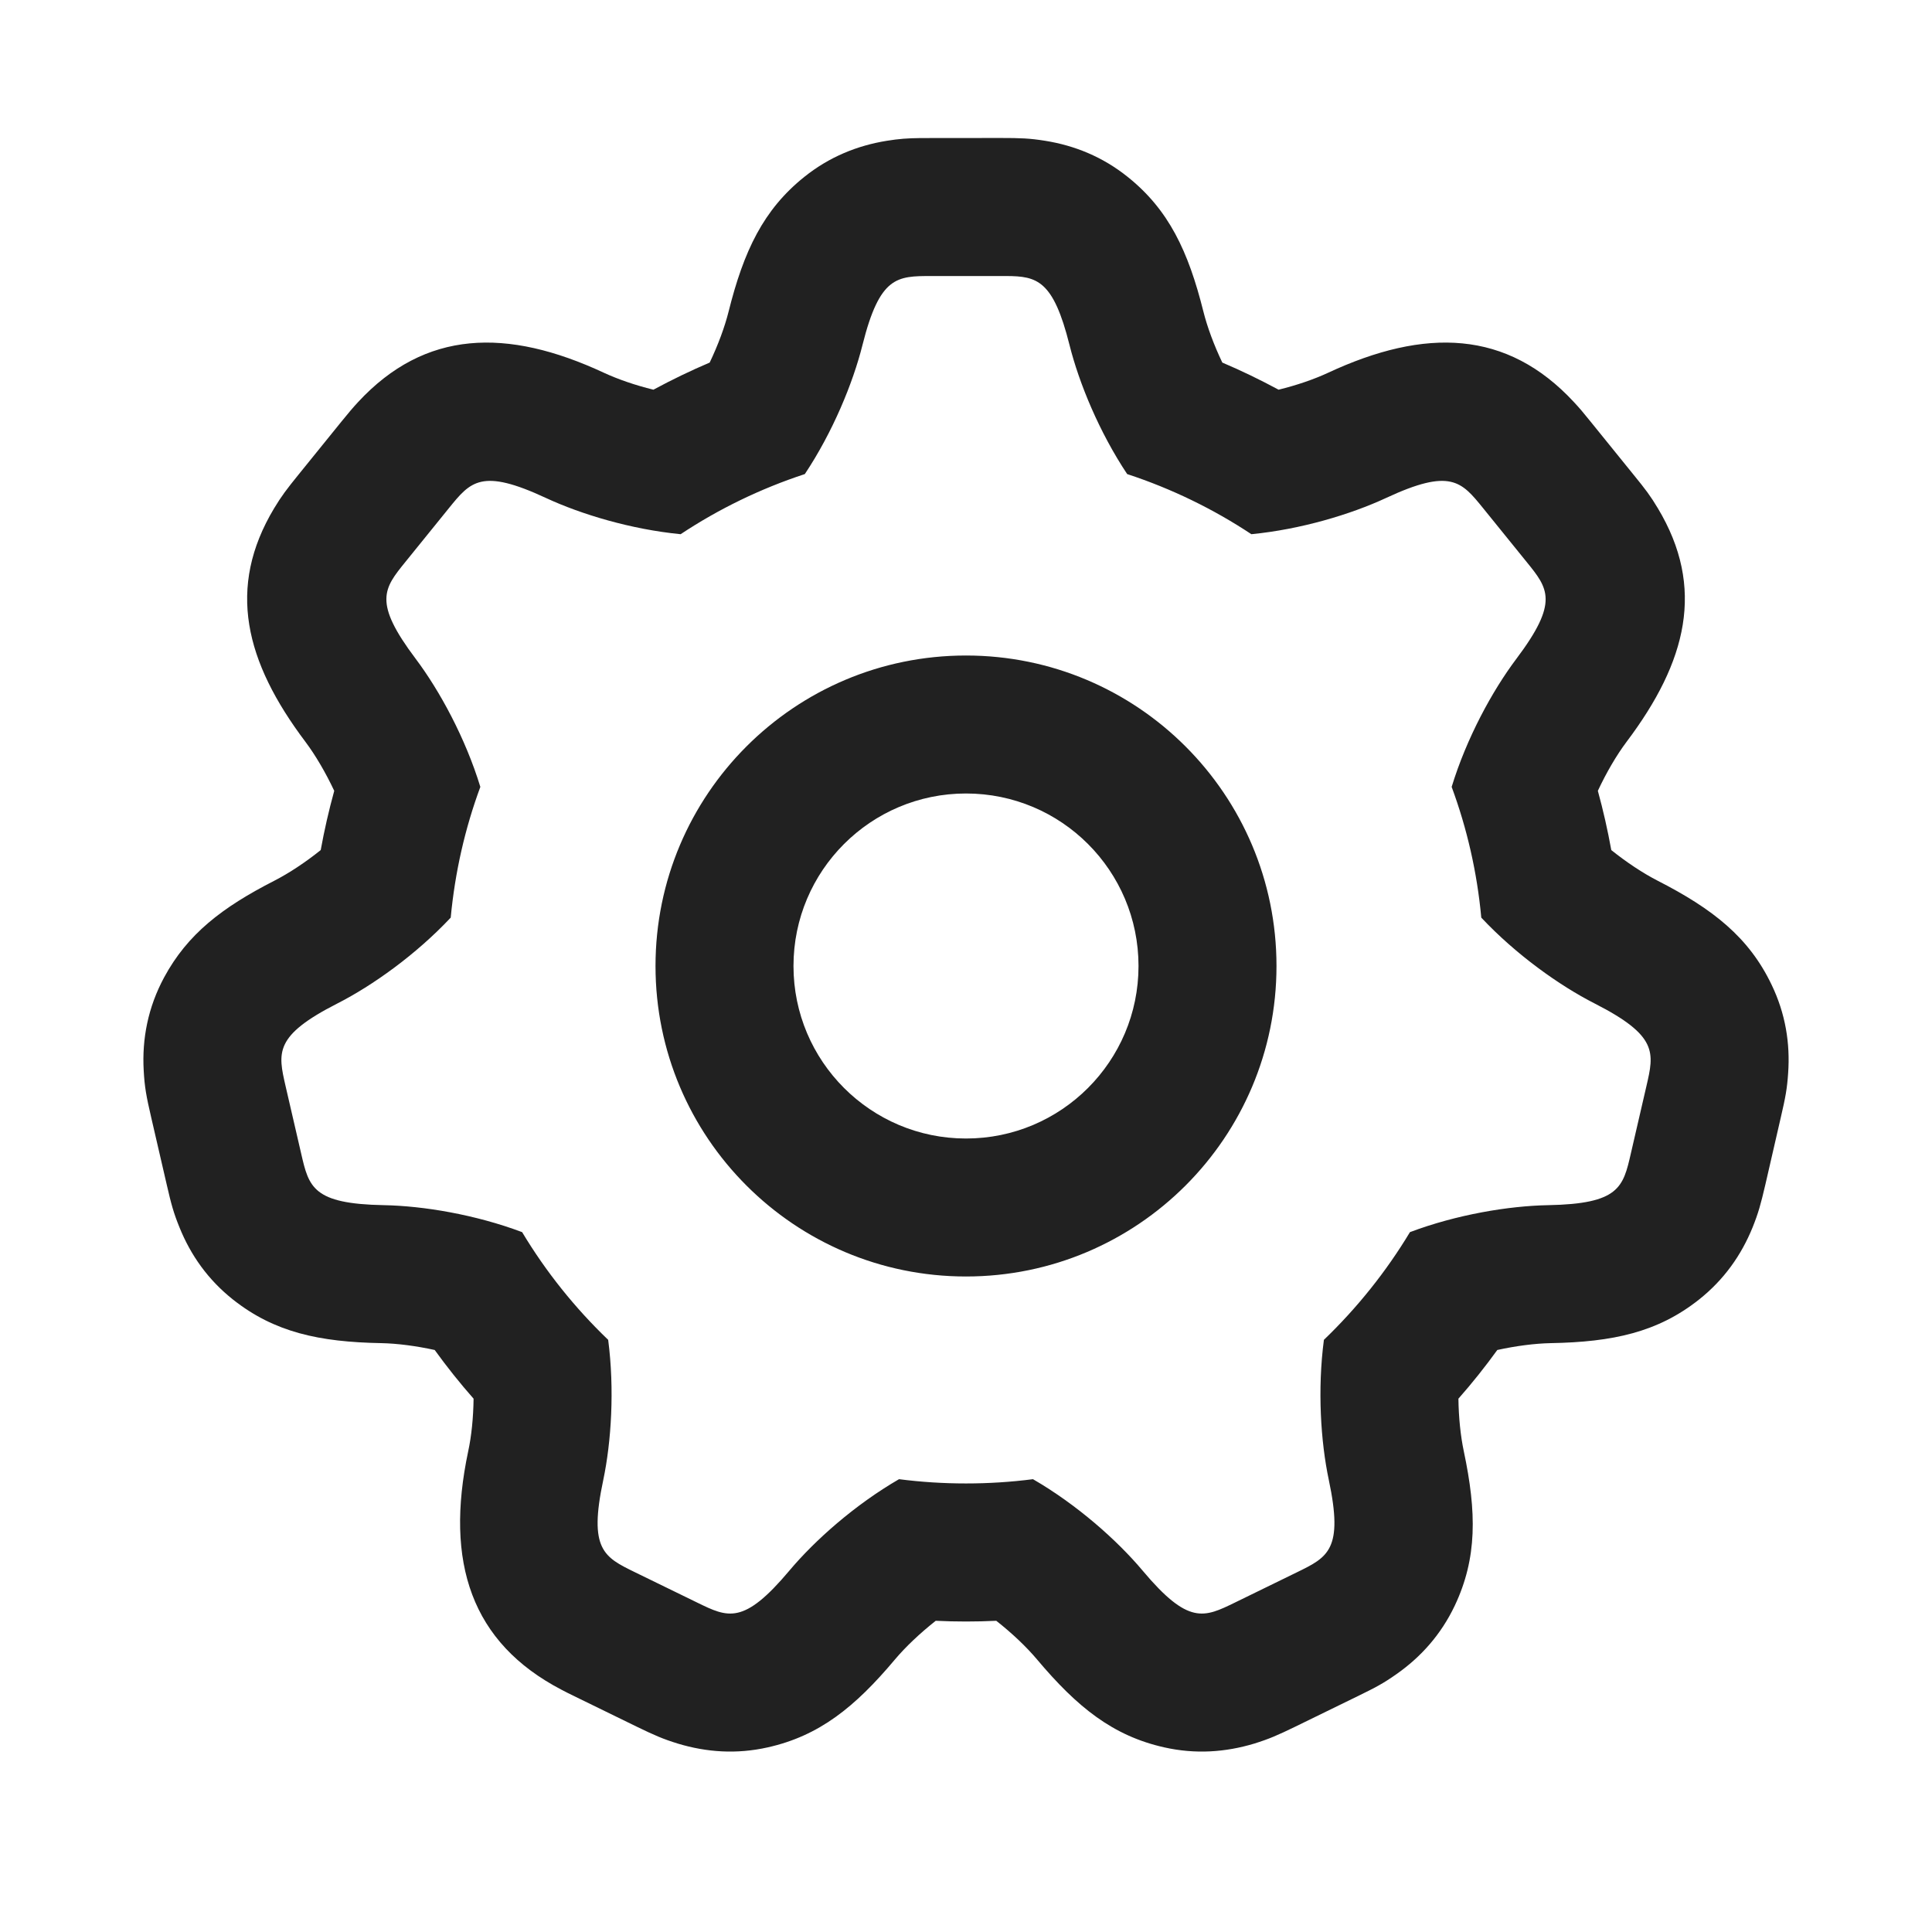 <svg width="24" height="24" viewBox="0 0 24 24" fill="none" xmlns="http://www.w3.org/2000/svg">
<path d="M12.984 1.749C13.351 1.808 13.697 1.948 14.008 2.197C14.518 2.605 14.761 3.119 14.949 3.87C14.997 4.062 15.08 4.286 15.184 4.504C15.422 4.605 15.655 4.718 15.883 4.841C16.107 4.786 16.323 4.712 16.495 4.632C17.705 4.068 18.721 4.098 19.552 4.995C19.623 5.071 19.665 5.121 19.756 5.234L20.295 5.9C20.441 6.079 20.503 6.161 20.594 6.313C21.187 7.3 20.956 8.219 20.206 9.215C20.082 9.38 19.955 9.597 19.849 9.824C19.916 10.067 19.971 10.312 20.016 10.56C20.207 10.713 20.41 10.847 20.589 10.939C21.278 11.291 21.725 11.643 22.007 12.232C22.18 12.591 22.239 12.96 22.213 13.33C22.2 13.526 22.179 13.635 22.122 13.88L21.93 14.715C21.873 14.959 21.844 15.066 21.771 15.248C21.631 15.592 21.416 15.898 21.104 16.145C20.592 16.55 20.036 16.671 19.262 16.685C19.067 16.689 18.833 16.719 18.6 16.77C18.449 16.979 18.288 17.181 18.117 17.375C18.12 17.61 18.144 17.84 18.184 18.029C18.344 18.786 18.351 19.355 18.072 19.945C17.901 20.305 17.651 20.584 17.347 20.797C17.187 20.91 17.089 20.962 16.863 21.072L16.093 21.448C15.868 21.557 15.766 21.602 15.579 21.66C15.223 21.767 14.85 21.794 14.461 21.706C13.824 21.563 13.381 21.207 12.883 20.615C12.751 20.458 12.572 20.288 12.376 20.134C12.251 20.14 12.126 20.143 12 20.143C11.874 20.143 11.749 20.14 11.624 20.134C11.429 20.288 11.249 20.458 11.117 20.615C10.62 21.207 10.176 21.563 9.539 21.706C9.15 21.794 8.777 21.767 8.422 21.66C8.234 21.602 8.132 21.557 7.907 21.448L7.137 21.072C7.069 21.039 7.027 21.018 6.978 20.992C5.854 20.407 5.524 19.409 5.816 18.029C5.857 17.84 5.88 17.61 5.883 17.375C5.712 17.181 5.551 16.979 5.4 16.77C5.167 16.719 4.934 16.689 4.738 16.685C3.964 16.671 3.409 16.55 2.896 16.145C2.584 15.898 2.369 15.592 2.23 15.248C2.156 15.066 2.127 14.959 2.071 14.715L1.878 13.88C1.818 13.621 1.796 13.505 1.785 13.296C1.763 12.903 1.839 12.513 2.038 12.143C2.329 11.603 2.759 11.272 3.411 10.939C3.59 10.847 3.793 10.713 3.984 10.56C4.029 10.312 4.085 10.067 4.152 9.824C4.045 9.597 3.918 9.38 3.794 9.215C3.044 8.219 2.813 7.3 3.406 6.313C3.498 6.161 3.56 6.079 3.705 5.9L4.244 5.234C4.336 5.121 4.378 5.071 4.448 4.995C5.279 4.098 6.295 4.068 7.505 4.632C7.678 4.712 7.893 4.786 8.117 4.841C8.345 4.718 8.578 4.605 8.816 4.504C8.92 4.286 9.003 4.062 9.051 3.87C9.239 3.119 9.482 2.605 9.992 2.197C10.303 1.948 10.65 1.808 11.016 1.749C11.171 1.724 11.273 1.717 11.436 1.715L12.429 1.714C12.679 1.714 12.79 1.718 12.984 1.749ZM12.502 3.429L11.572 3.429C11.143 3.429 10.929 3.429 10.714 4.286C10.595 4.761 10.344 5.369 9.998 5.889C9.447 6.07 8.929 6.322 8.455 6.636C7.841 6.576 7.221 6.39 6.782 6.186C5.981 5.813 5.846 5.98 5.576 6.313L5.037 6.979C4.767 7.312 4.632 7.478 5.164 8.184C5.463 8.582 5.782 9.17 5.967 9.775C5.777 10.289 5.652 10.834 5.599 11.399C5.169 11.857 4.63 12.242 4.19 12.466C3.403 12.867 3.452 13.076 3.548 13.494L3.741 14.329C3.837 14.747 3.886 14.955 4.769 14.971C5.257 14.98 5.903 15.087 6.486 15.306C6.782 15.799 7.142 16.248 7.555 16.644C7.635 17.259 7.594 17.909 7.494 18.385C7.31 19.249 7.503 19.343 7.888 19.531L8.659 19.907C9.044 20.095 9.236 20.189 9.805 19.512C10.123 19.133 10.622 18.691 11.168 18.375C11.44 18.41 11.718 18.428 12 18.428C12.282 18.428 12.56 18.41 12.832 18.375C13.378 18.691 13.877 19.133 14.195 19.512C14.764 20.189 14.956 20.095 15.342 19.907L16.112 19.531C16.497 19.343 16.69 19.249 16.507 18.385C16.406 17.909 16.365 17.259 16.446 16.644C16.858 16.248 17.218 15.799 17.515 15.306C18.097 15.087 18.743 14.98 19.231 14.971C20.115 14.955 20.163 14.747 20.259 14.329L20.452 13.494C20.549 13.076 20.597 12.867 19.81 12.466C19.37 12.242 18.831 11.857 18.401 11.399C18.349 10.834 18.223 10.289 18.033 9.775C18.218 9.17 18.537 8.582 18.837 8.184C19.368 7.478 19.233 7.312 18.963 6.979L18.424 6.313C18.154 5.98 18.019 5.813 17.218 6.186C16.779 6.39 16.159 6.576 15.545 6.636C15.071 6.322 14.553 6.07 14.002 5.889C13.656 5.369 13.405 4.761 13.286 4.286C13.084 3.479 12.882 3.431 12.502 3.429ZM12 8.143C14.13 8.143 15.857 9.87 15.857 12C15.857 14.13 14.13 15.857 12 15.857C9.87 15.857 8.143 14.13 8.143 12C8.143 9.87 9.87 8.143 12 8.143ZM12 9.857C10.817 9.857 9.857 10.816 9.857 12C9.857 13.183 10.817 14.143 12 14.143C13.184 14.143 14.143 13.183 14.143 12C14.143 10.816 13.184 9.857 12 9.857Z" fill="#212121"/>
</svg>
